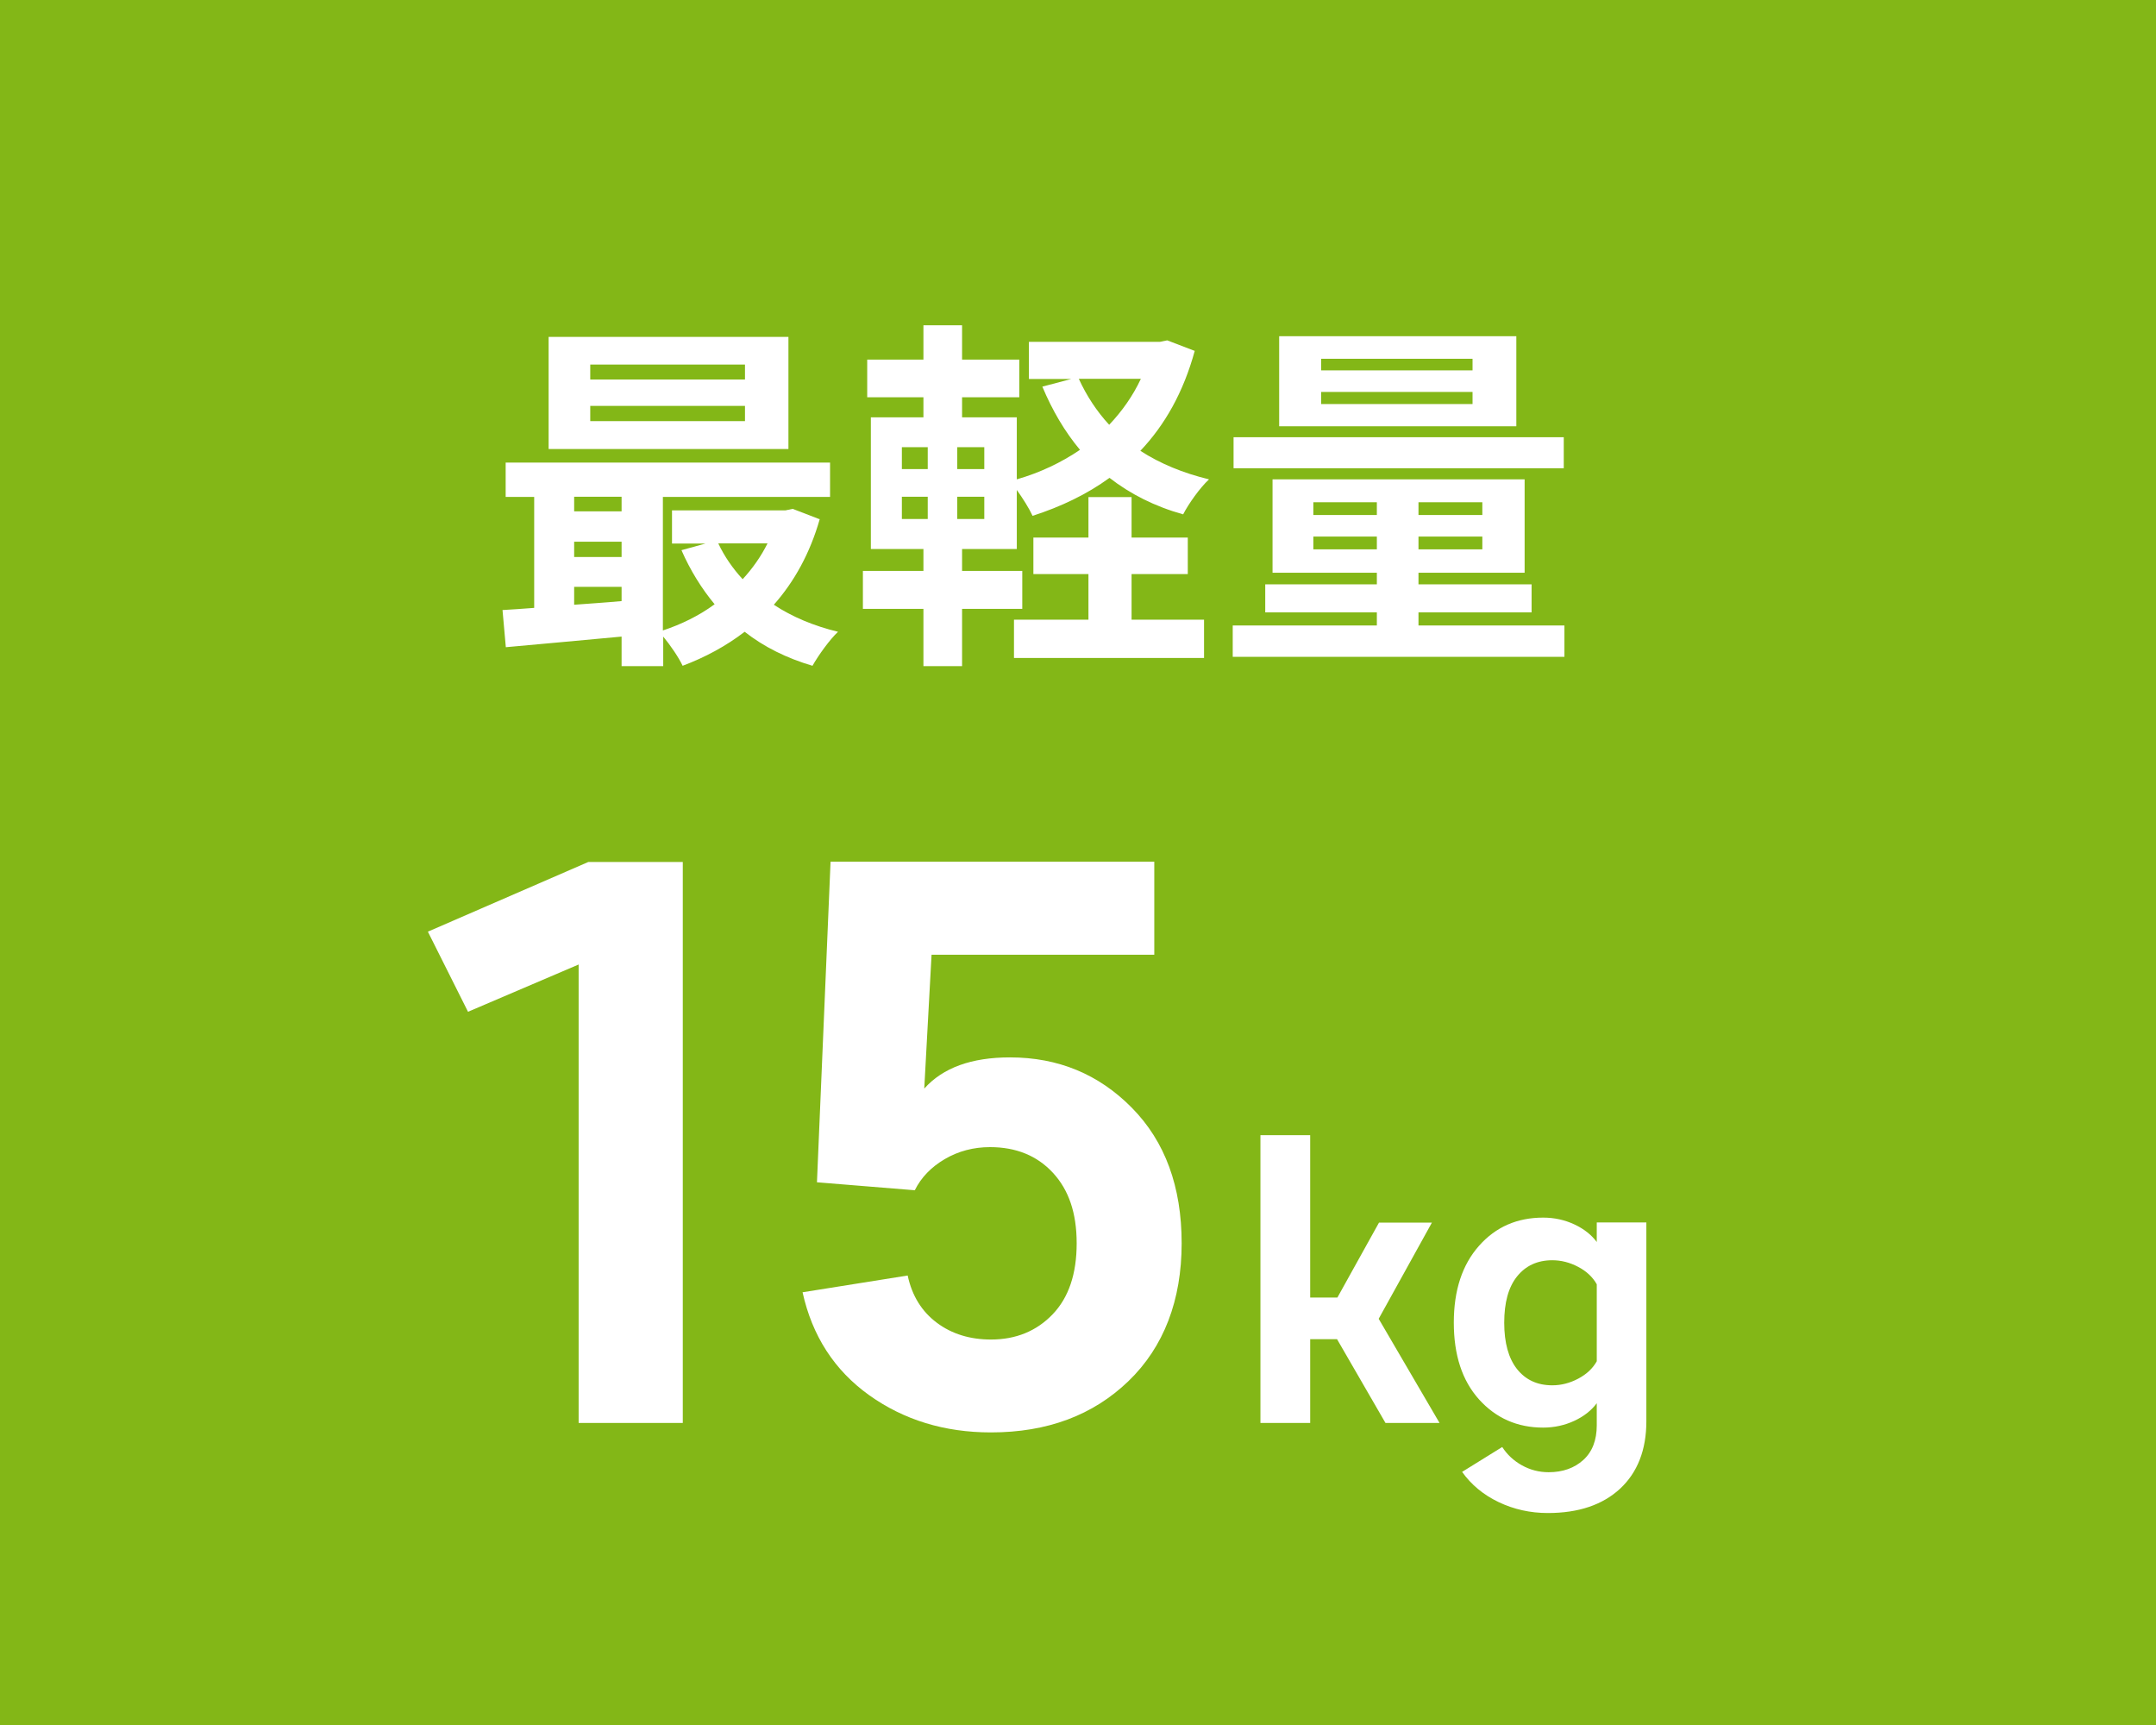 <?xml version="1.0" encoding="UTF-8"?><svg id="_レイヤー_2" xmlns="http://www.w3.org/2000/svg" viewBox="0 0 130 104"><defs><style>.cls-1{fill:#fff;}.cls-2{fill:#83b717;}</style></defs><g id="_レイヤー_3"><rect class="cls-2" width="130" height="104"/><path class="cls-1" d="M41.17,85.79h-6.28v-27.64l-6.67,2.85-2.42-4.83,9.67-4.2h5.7v33.83Z"/><path class="cls-1" d="M48.4,77.91l6.33-1.01c.26,1.22.85,2.17,1.76,2.85s2.01,1.01,3.26,1.01c1.51,0,2.75-.51,3.72-1.52.97-1.01,1.45-2.44,1.45-4.28s-.48-3.22-1.43-4.25c-.95-1.03-2.22-1.55-3.79-1.55-1,0-1.91.24-2.73.72-.82.48-1.43,1.11-1.81,1.88l-5.9-.48.82-19.33h19.52v5.61h-13.43l-.44,8.07c1.13-1.26,2.85-1.88,5.17-1.88,2.9,0,5.35,1.01,7.35,3.04,2,2.03,3,4.75,3,8.17s-1.07,6.25-3.21,8.31c-2.14,2.06-4.9,3.09-8.29,3.09-2.8,0-5.25-.75-7.35-2.25-2.09-1.5-3.43-3.57-4.01-6.21Z"/><path class="cls-1" d="M79,85.79h-3v-17.35h3v9.79h1.64l2.51-4.52h3.19l-3.21,5.8,3.67,6.28h-3.26l-2.92-5.05h-1.62v5.05Z"/><path class="cls-1" d="M99.27,73.71v11.98c0,1.72-.53,3.08-1.58,4.06-1.06.98-2.51,1.47-4.36,1.47-1.06,0-2.05-.22-2.97-.66-.92-.44-1.65-1.05-2.2-1.82l2.42-1.5c.29.45.68.82,1.18,1.1.5.28,1.04.42,1.62.42.85,0,1.55-.25,2.09-.74.54-.49.81-1.19.81-2.09v-1.33c-.32.43-.77.79-1.35,1.06-.58.27-1.21.41-1.88.41-1.56,0-2.85-.57-3.87-1.7-1.02-1.14-1.52-2.68-1.52-4.63s.51-3.49,1.52-4.63c1.01-1.14,2.3-1.7,3.87-1.7.68,0,1.3.14,1.88.41.58.27,1.03.63,1.35,1.06v-1.18h3ZM91.47,76.96c-.52.65-.77,1.58-.77,2.79s.26,2.14.77,2.79c.52.65,1.22.98,2.13.98.53,0,1.05-.13,1.56-.4s.88-.62,1.12-1.05v-4.64c-.24-.43-.62-.79-1.12-1.05-.51-.27-1.03-.4-1.56-.4-.9,0-1.61.33-2.13.98Z"/><path class="cls-1" d="M49.43,31.29c-.59,2.07-1.54,3.78-2.77,5.17,1.1.73,2.42,1.28,3.87,1.63-.51.48-1.19,1.43-1.54,2.05-1.56-.46-2.93-1.14-4.09-2.05-1.12.86-2.38,1.54-3.74,2.05-.24-.51-.73-1.23-1.17-1.76v1.78h-2.51v-1.78c-2.53.24-5.04.46-6.98.64l-.2-2.24c.57-.04,1.23-.07,1.91-.13v-6.69h-1.72v-2.07h19.56v2.07h-10.08v8.05c1.12-.37,2.2-.9,3.12-1.58-.79-.95-1.47-2.05-2-3.26l1.45-.4h-2.02v-2h6.84l.44-.09,1.61.62ZM47.54,27.07h-14.46v-6.76h14.46v6.76ZM34.62,29.95v.88h2.86v-.88h-2.86ZM34.62,33.58h2.86v-.92h-2.86v.92ZM34.62,36.46c.92-.07,1.89-.13,2.86-.22v-.86h-2.86v1.08ZM44.92,21.98h-9.33v.9h9.33v-.9ZM44.92,24.47h-9.33v.92h9.33v-.92ZM43.31,32.76c.37.79.88,1.52,1.47,2.16.59-.64,1.1-1.36,1.5-2.16h-2.97Z"/><path class="cls-1" d="M72.04,21.15c-.68,2.49-1.8,4.47-3.28,6.03,1.19.77,2.57,1.34,4.14,1.72-.55.51-1.23,1.47-1.56,2.11-1.72-.48-3.19-1.23-4.44-2.2-1.36.99-2.93,1.74-4.64,2.29-.2-.44-.59-1.06-.95-1.56v3.56h-3.3v1.32h3.63v2.29h-3.63v3.45h-2.33v-3.45h-3.65v-2.29h3.65v-1.32h-3.17v-7.94h3.17v-1.21h-3.39v-2.27h3.39v-2.07h2.33v2.07h3.45v2.27h-3.45v1.21h3.3v3.74c1.39-.4,2.68-1.01,3.81-1.78-.92-1.1-1.67-2.38-2.27-3.81l1.74-.46h-2.55v-2.24h7.9l.44-.09,1.67.64ZM54.38,28.28h1.56v-1.32h-1.56v1.32ZM54.38,31.29h1.56v-1.34h-1.56v1.34ZM59.35,26.96h-1.63v1.32h1.63v-1.32ZM59.35,29.95h-1.63v1.34h1.63v-1.34ZM68.22,37.36h4.38v2.31h-11.46v-2.31h4.49v-2.75h-3.32v-2.2h3.32v-2.44h2.6v2.44h3.39v2.2h-3.39v2.75ZM65.05,22.84c.46,1.01,1.08,1.96,1.83,2.77.77-.81,1.43-1.74,1.91-2.77h-3.74Z"/><path class="cls-1" d="M94.33,37.71v1.89h-20v-1.89h8.69v-.79h-6.73v-1.69h6.73v-.7h-6.29v-5.63h15.2v5.63h-6.4v.7h6.82v1.69h-6.82v.79h8.8ZM94.29,28.23h-19.91v-1.87h19.91v1.87ZM91.43,25.7h-14.3v-5.43h14.3v5.43ZM79.19,31.05h3.83v-.77h-3.83v.77ZM83.02,33.12v-.77h-3.83v.77h3.83ZM88.79,21.63h-9.13v.7h9.13v-.7ZM88.79,23.63h-9.13v.73h9.13v-.73ZM89.38,30.28h-3.85v.77h3.85v-.77ZM89.38,32.35h-3.85v.77h3.85v-.77Z"/></g></svg>